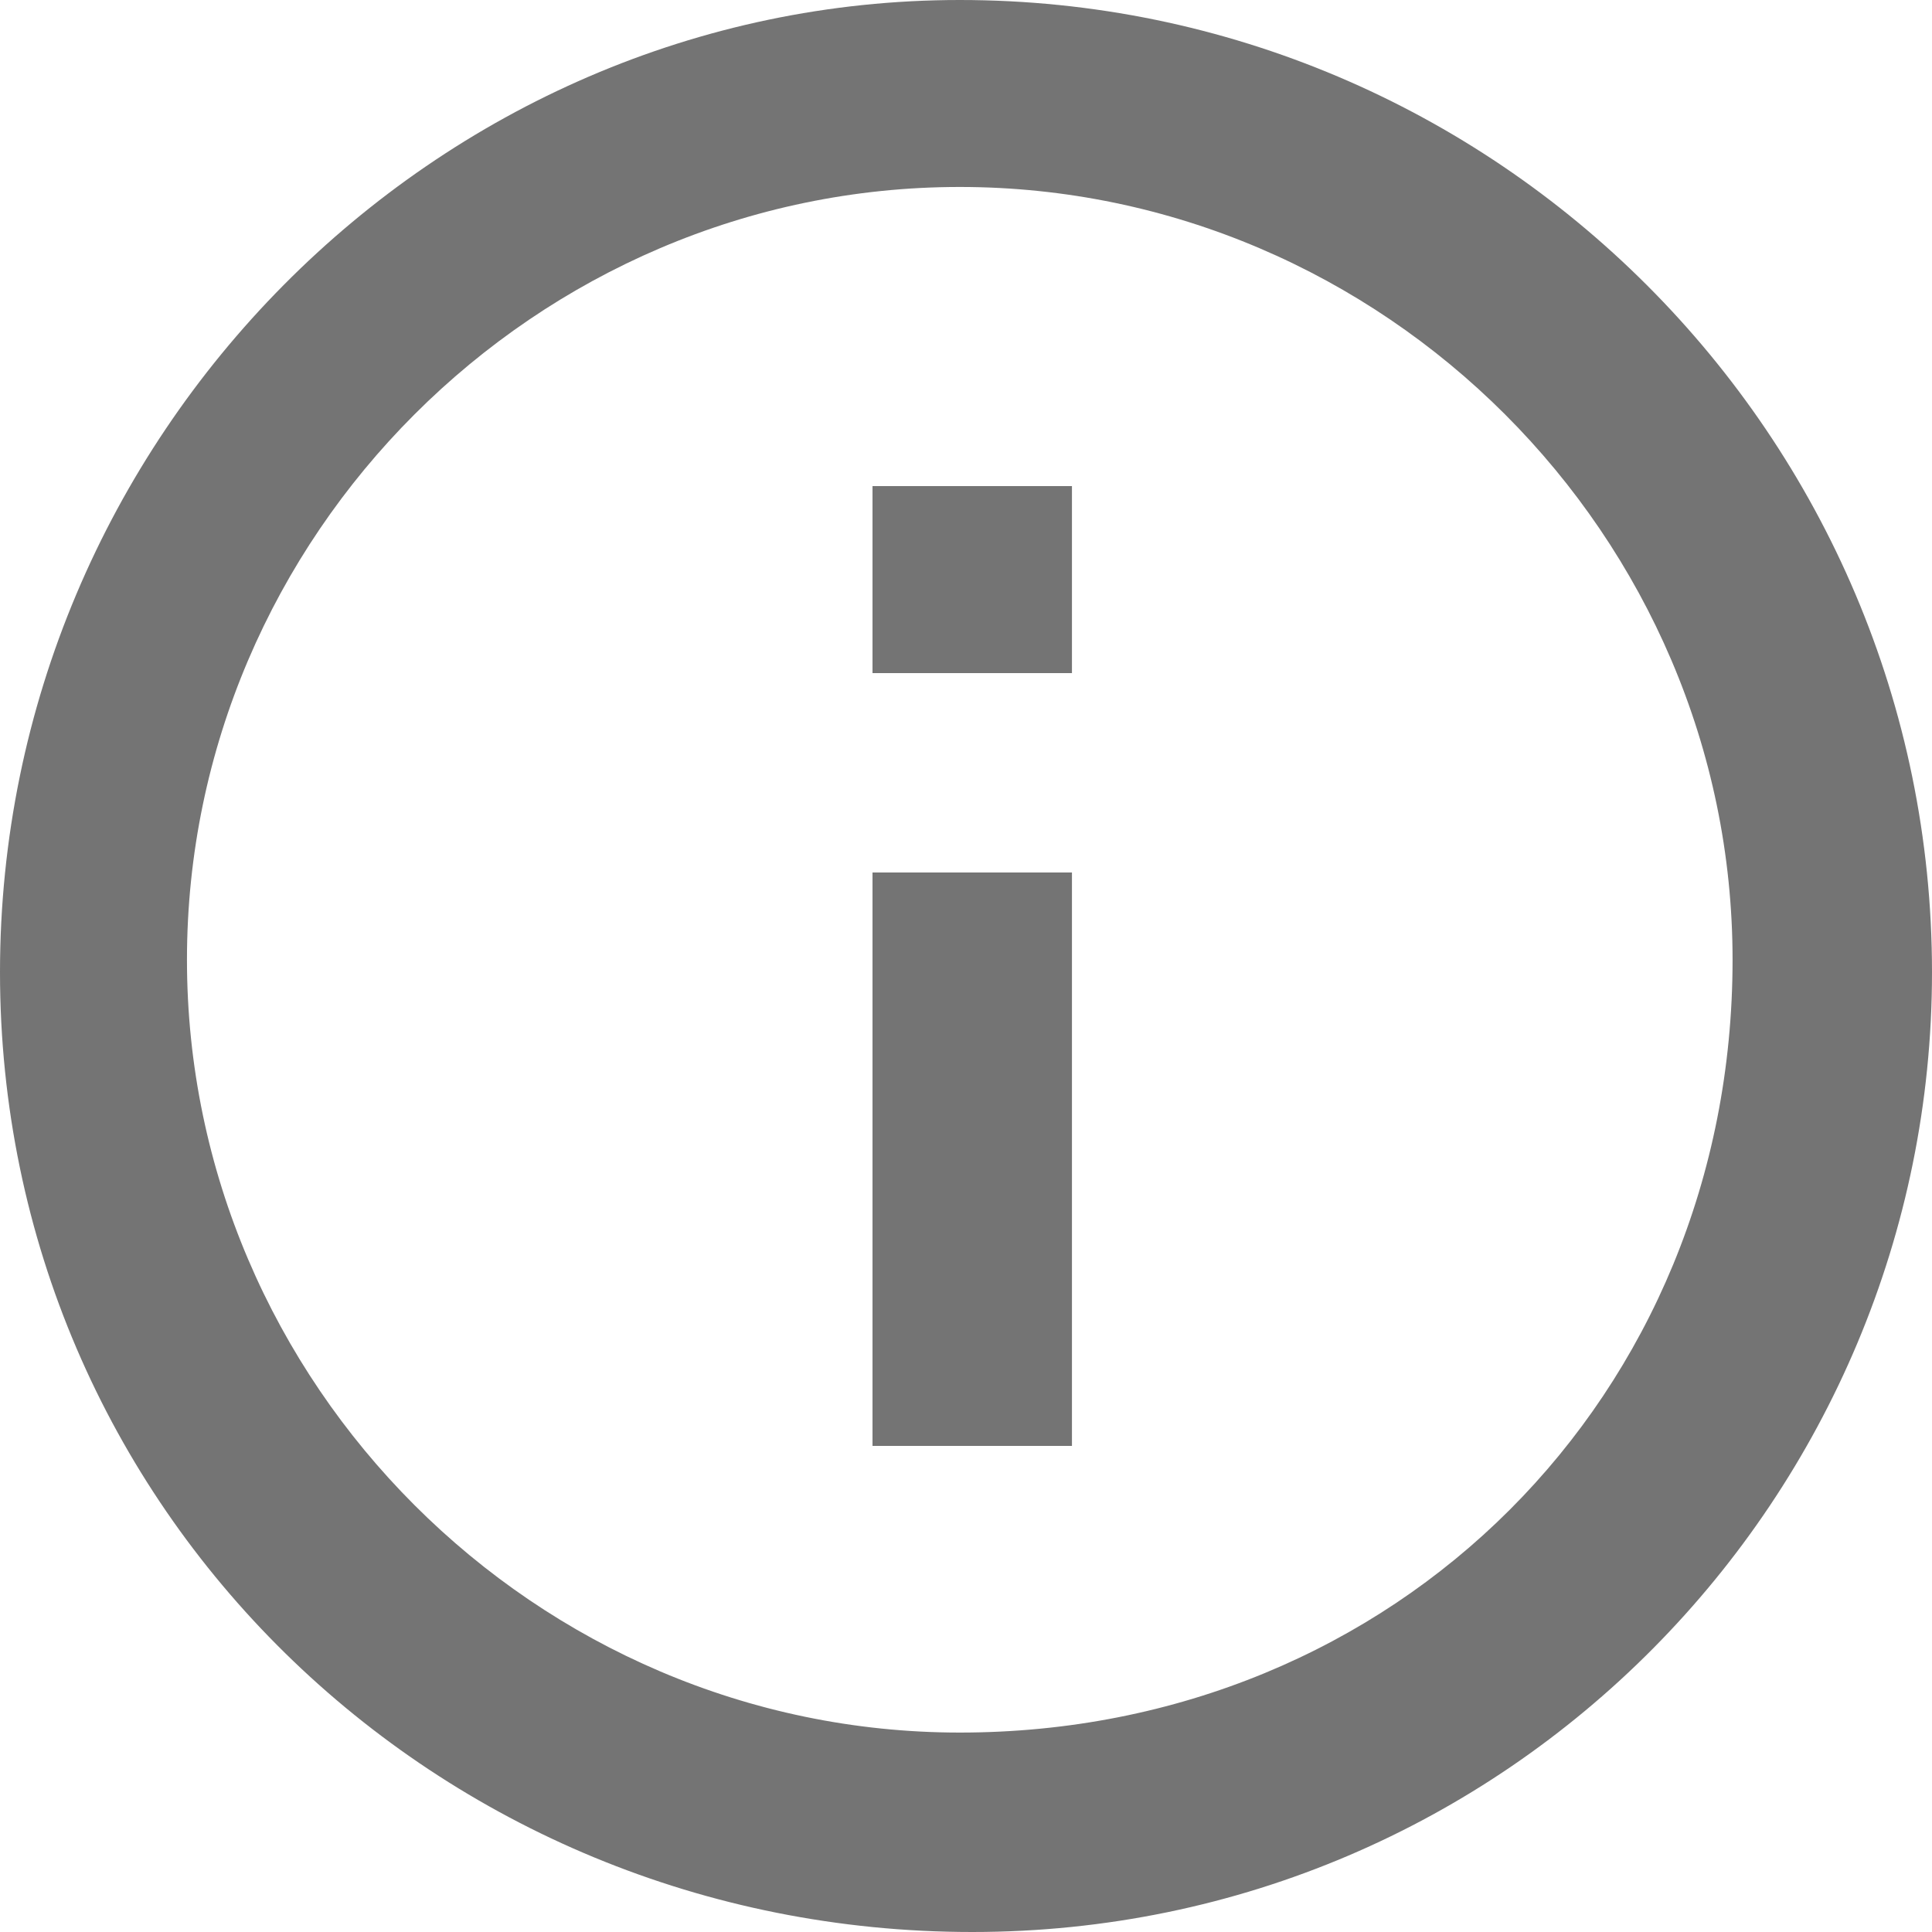 <?xml version="1.0" encoding="utf-8"?>
<!-- Generator: Adobe Illustrator 25.2.1, SVG Export Plug-In . SVG Version: 6.00 Build 0)  -->
<svg version="1.1" id="레이어_1" xmlns="http://www.w3.org/2000/svg" xmlns:xlink="http://www.w3.org/1999/xlink" x="0px"
	 y="0px" viewBox="0 0 15.5 15.5" style="enable-background:new 0 0 15.5 15.5;" xml:space="preserve">
<style type="text/css">
	.st0{fill:#747474;}
</style>
<path class="st0" d="M7,11.6h1.6V7H7V11.6z M7.7,0C3.5,0,0,3.5,0,7.8c0,4.3,3.5,7.7,7.8,7.7c4.3,0,7.7-3.5,7.7-7.7
	C15.5,3.5,12,0,7.7,0z M7.7,13.9c-3.4,0-6.2-2.8-6.2-6.2s2.8-6.2,6.2-6.2s6.2,2.8,6.2,6.2l0,0C13.9,11.2,11.2,13.9,7.7,13.9z M7,5.4
	h1.6V3.9H7V5.4z"/>
</svg>
